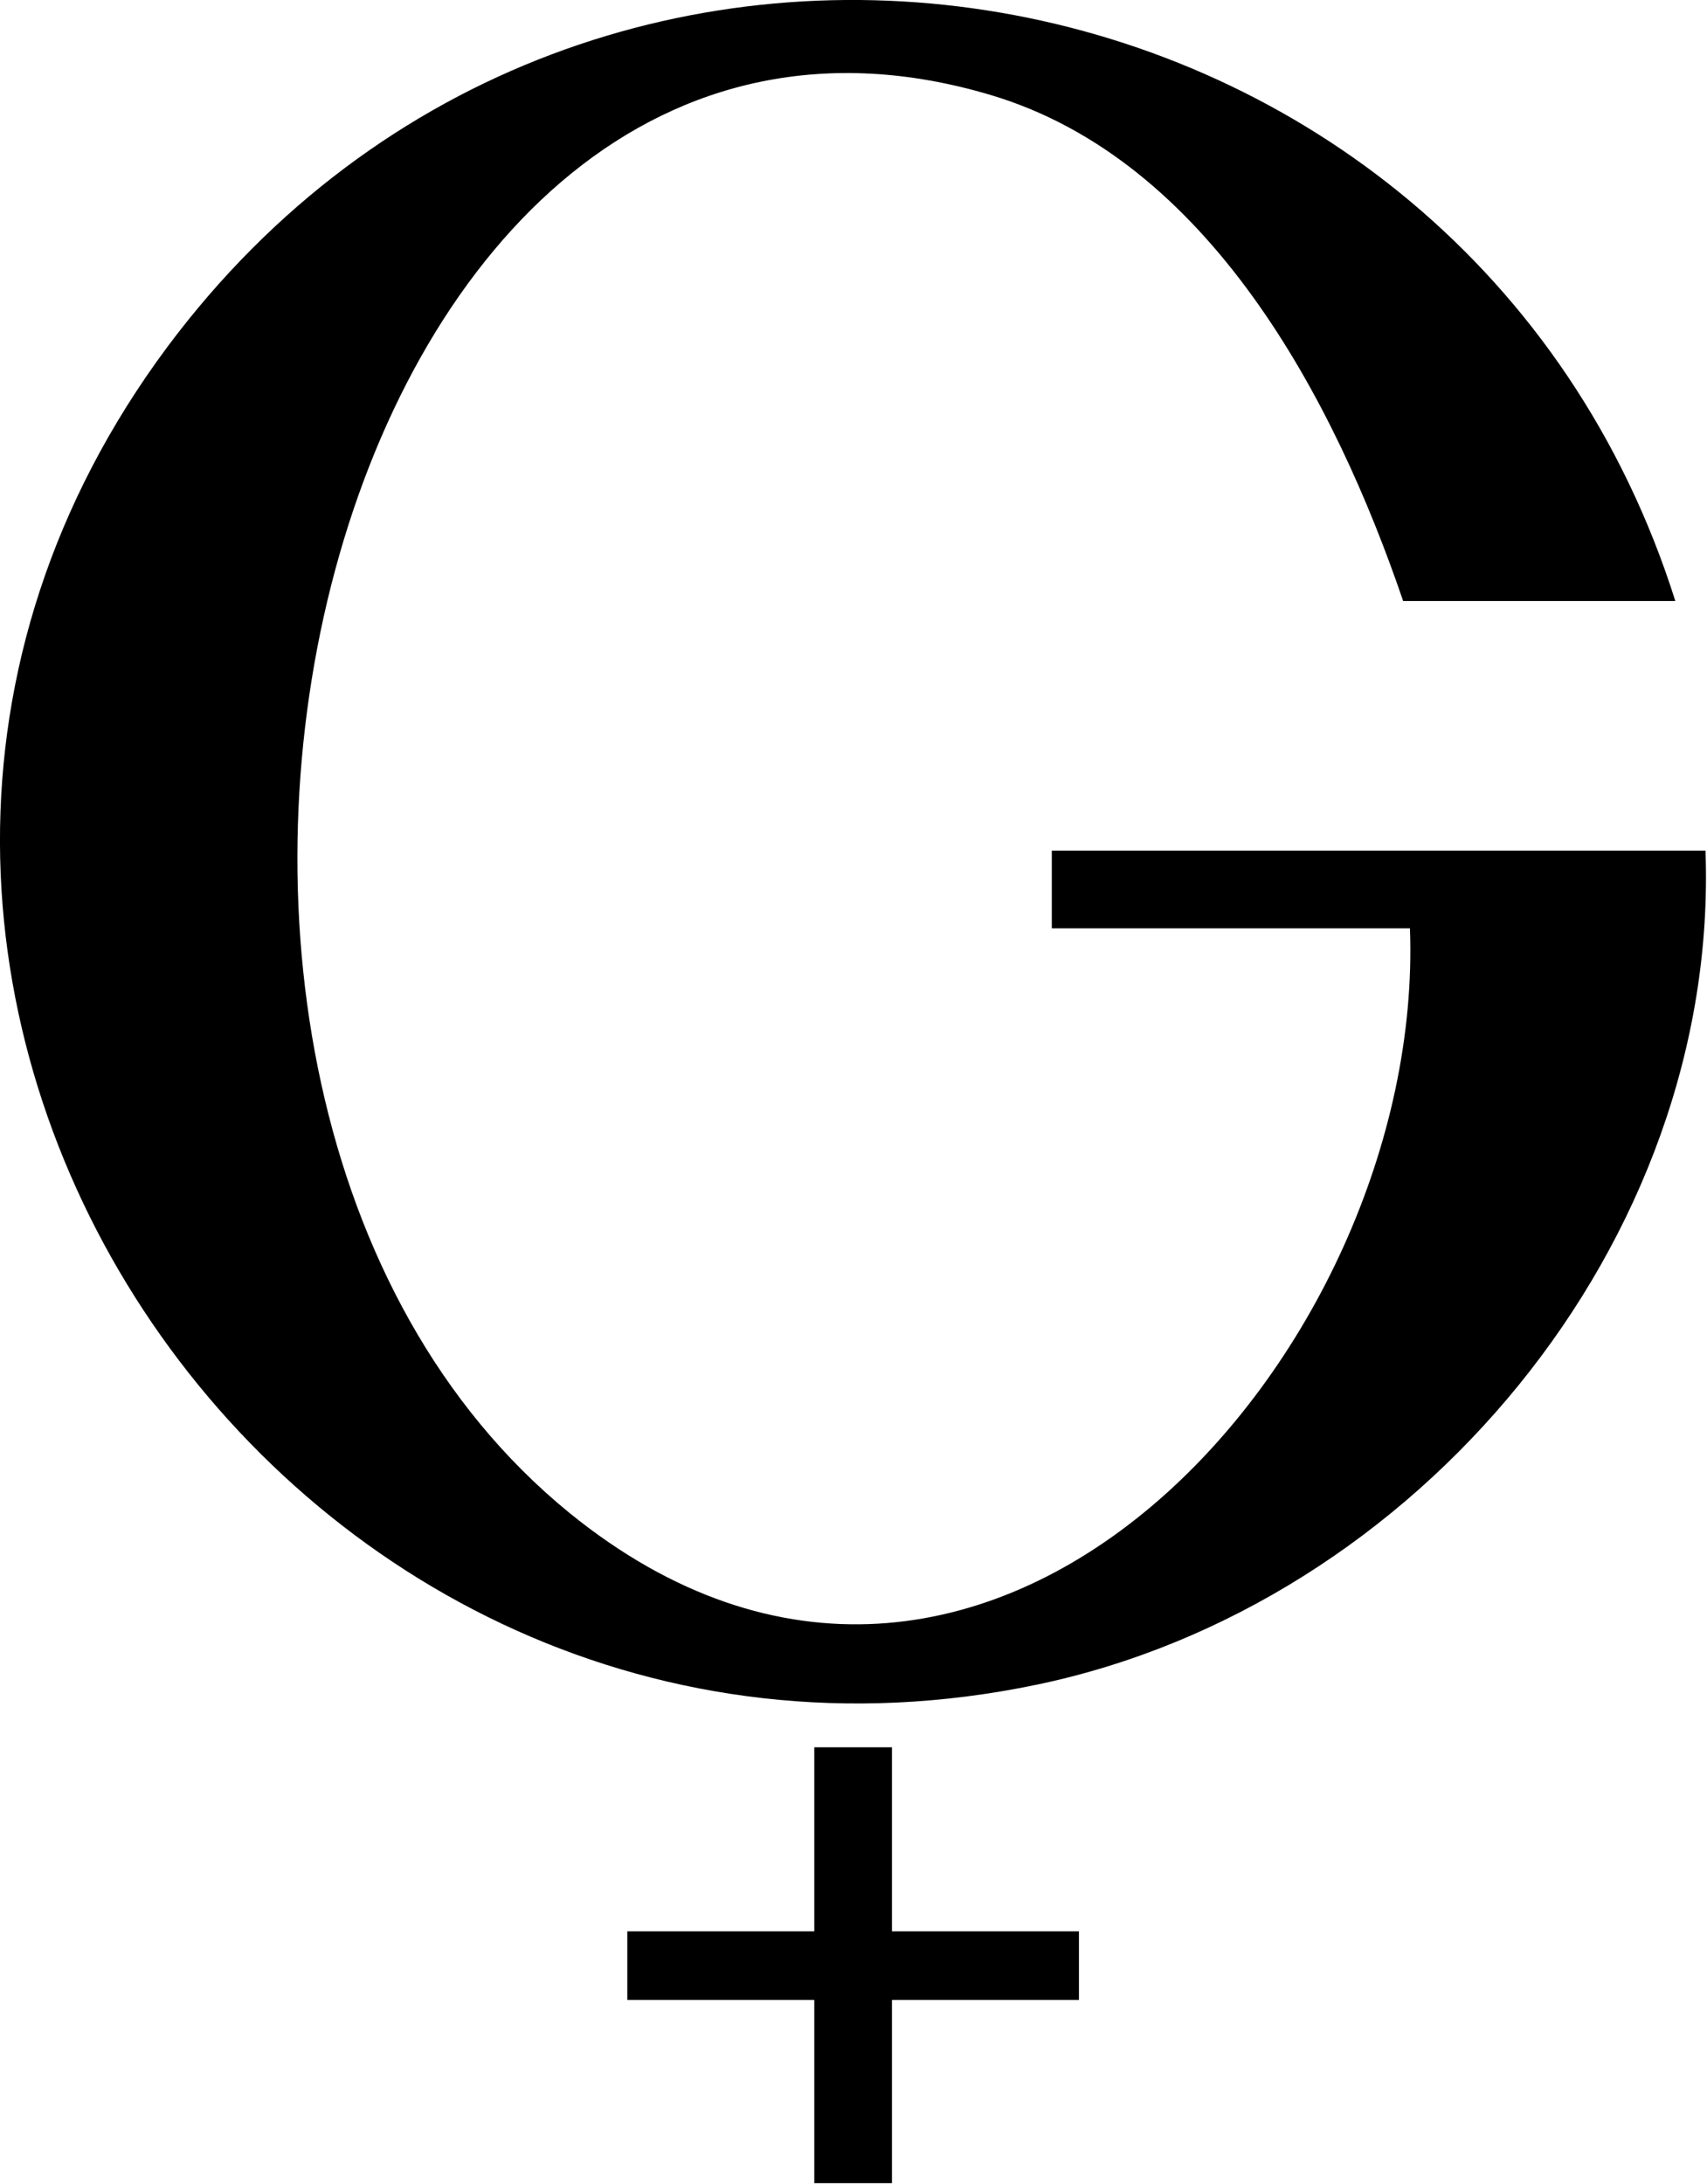 <svg viewBox="0 0 22.64 28.96" xmlns="http://www.w3.org/2000/svg" data-name="Camada 1" id="Camada_1">
  <path d="M22.22,7.97h-3.61c-.91-2.67-2.58-5.85-5.47-6.71C4.35-1.36.61,14.4,7.55,20.06c5.51,4.48,11.36-2.12,11.15-7.75h-4.75v-1.03h8.67c.19,5.19-3.83,10.01-8.87,11.06C3.72,24.43-3.97,12.92,2.22,4.6,7.82-2.91,19.44-.83,22.22,7.97Z"></path>
  <g>
    <rect height="5.78" width="1.03" y="23.17" x="10.8"></rect>
    <rect height=".91" width="5.99" y="25.61" x="8.32"></rect>
  </g>
</svg>